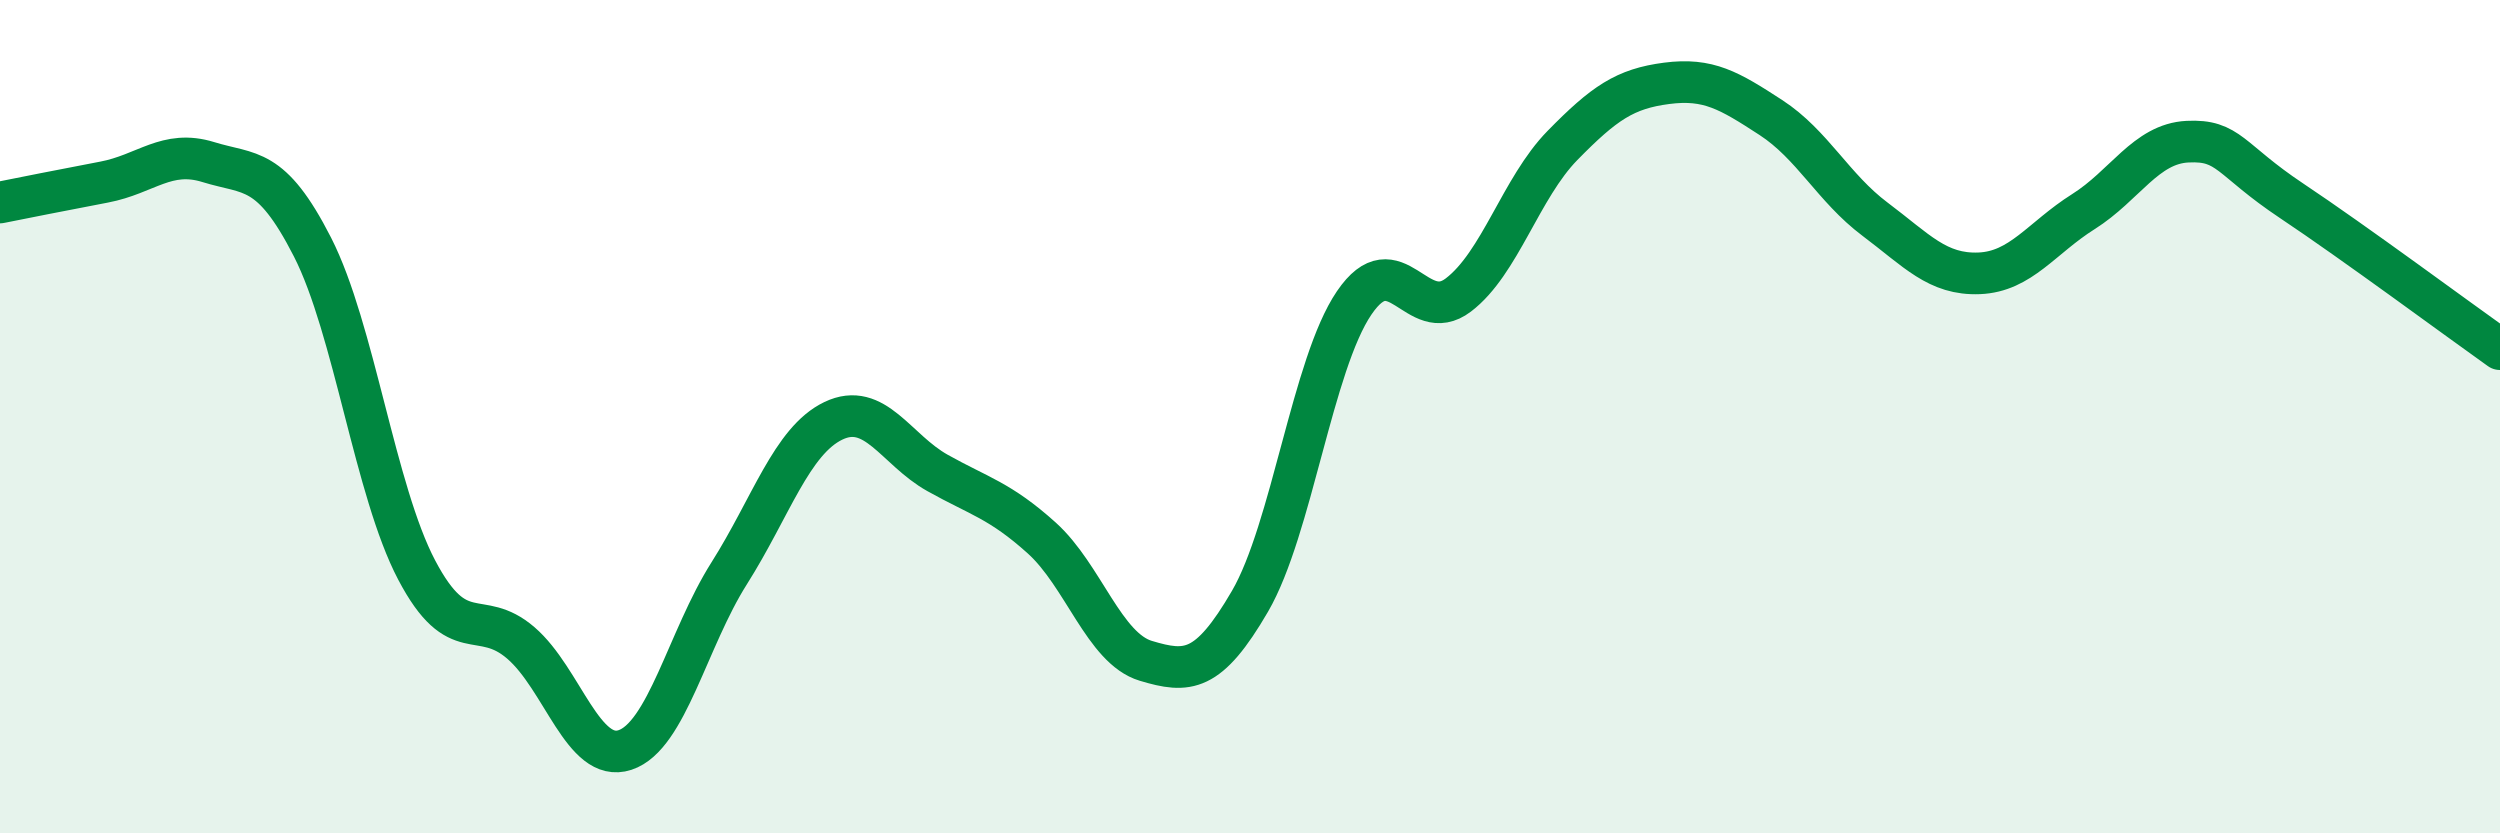 
    <svg width="60" height="20" viewBox="0 0 60 20" xmlns="http://www.w3.org/2000/svg">
      <path
        d="M 0,4.86 C 0.5,4.76 1.5,4.56 2.5,4.37 C 3.5,4.18 4,3.58 5,3.89 C 6,4.2 6.5,3.97 7.5,5.93 C 8.5,7.89 9,11.78 10,13.68 C 11,15.58 11.5,14.57 12.5,15.43 C 13.5,16.29 14,18.33 15,18 C 16,17.67 16.5,15.34 17.5,13.76 C 18.5,12.18 19,10.58 20,10.1 C 21,9.62 21.5,10.79 22.5,11.35 C 23.5,11.91 24,12.01 25,12.91 C 26,13.81 26.5,15.56 27.5,15.86 C 28.5,16.16 29,16.15 30,14.43 C 31,12.71 31.5,8.74 32.5,7.27 C 33.5,5.8 34,7.84 35,7.08 C 36,6.32 36.5,4.51 37.5,3.49 C 38.5,2.47 39,2.13 40,2 C 41,1.87 41.5,2.17 42.5,2.82 C 43.5,3.47 44,4.51 45,5.26 C 46,6.01 46.5,6.6 47.5,6.56 C 48.5,6.52 49,5.71 50,5.08 C 51,4.45 51.5,3.45 52.5,3.4 C 53.5,3.35 53.5,3.82 55,4.82 C 56.5,5.82 59,7.67 60,8.38L60 20L0 20Z"
        fill="#008740"
        opacity="0.1"
        stroke-linecap="round"
        stroke-linejoin="round"
      />
      <path
        d="M 0,4.86 C 0.5,4.76 1.5,4.56 2.5,4.37 C 3.5,4.18 4,3.58 5,3.89 C 6,4.2 6.5,3.97 7.5,5.93 C 8.5,7.89 9,11.78 10,13.68 C 11,15.58 11.5,14.57 12.5,15.43 C 13.5,16.29 14,18.33 15,18 C 16,17.67 16.5,15.34 17.5,13.76 C 18.5,12.18 19,10.58 20,10.1 C 21,9.62 21.5,10.79 22.5,11.35 C 23.5,11.91 24,12.01 25,12.91 C 26,13.81 26.5,15.56 27.5,15.86 C 28.5,16.16 29,16.15 30,14.43 C 31,12.71 31.5,8.74 32.5,7.27 C 33.5,5.8 34,7.84 35,7.08 C 36,6.32 36.5,4.51 37.5,3.49 C 38.5,2.47 39,2.13 40,2 C 41,1.87 41.5,2.17 42.5,2.82 C 43.5,3.47 44,4.51 45,5.26 C 46,6.01 46.5,6.6 47.5,6.56 C 48.5,6.52 49,5.71 50,5.08 C 51,4.45 51.5,3.45 52.5,3.4 C 53.5,3.35 53.5,3.82 55,4.82 C 56.5,5.82 59,7.67 60,8.38"
        stroke="#008740"
        stroke-width="1"
        fill="none"
        stroke-linecap="round"
        stroke-linejoin="round"
      />
    </svg>
  